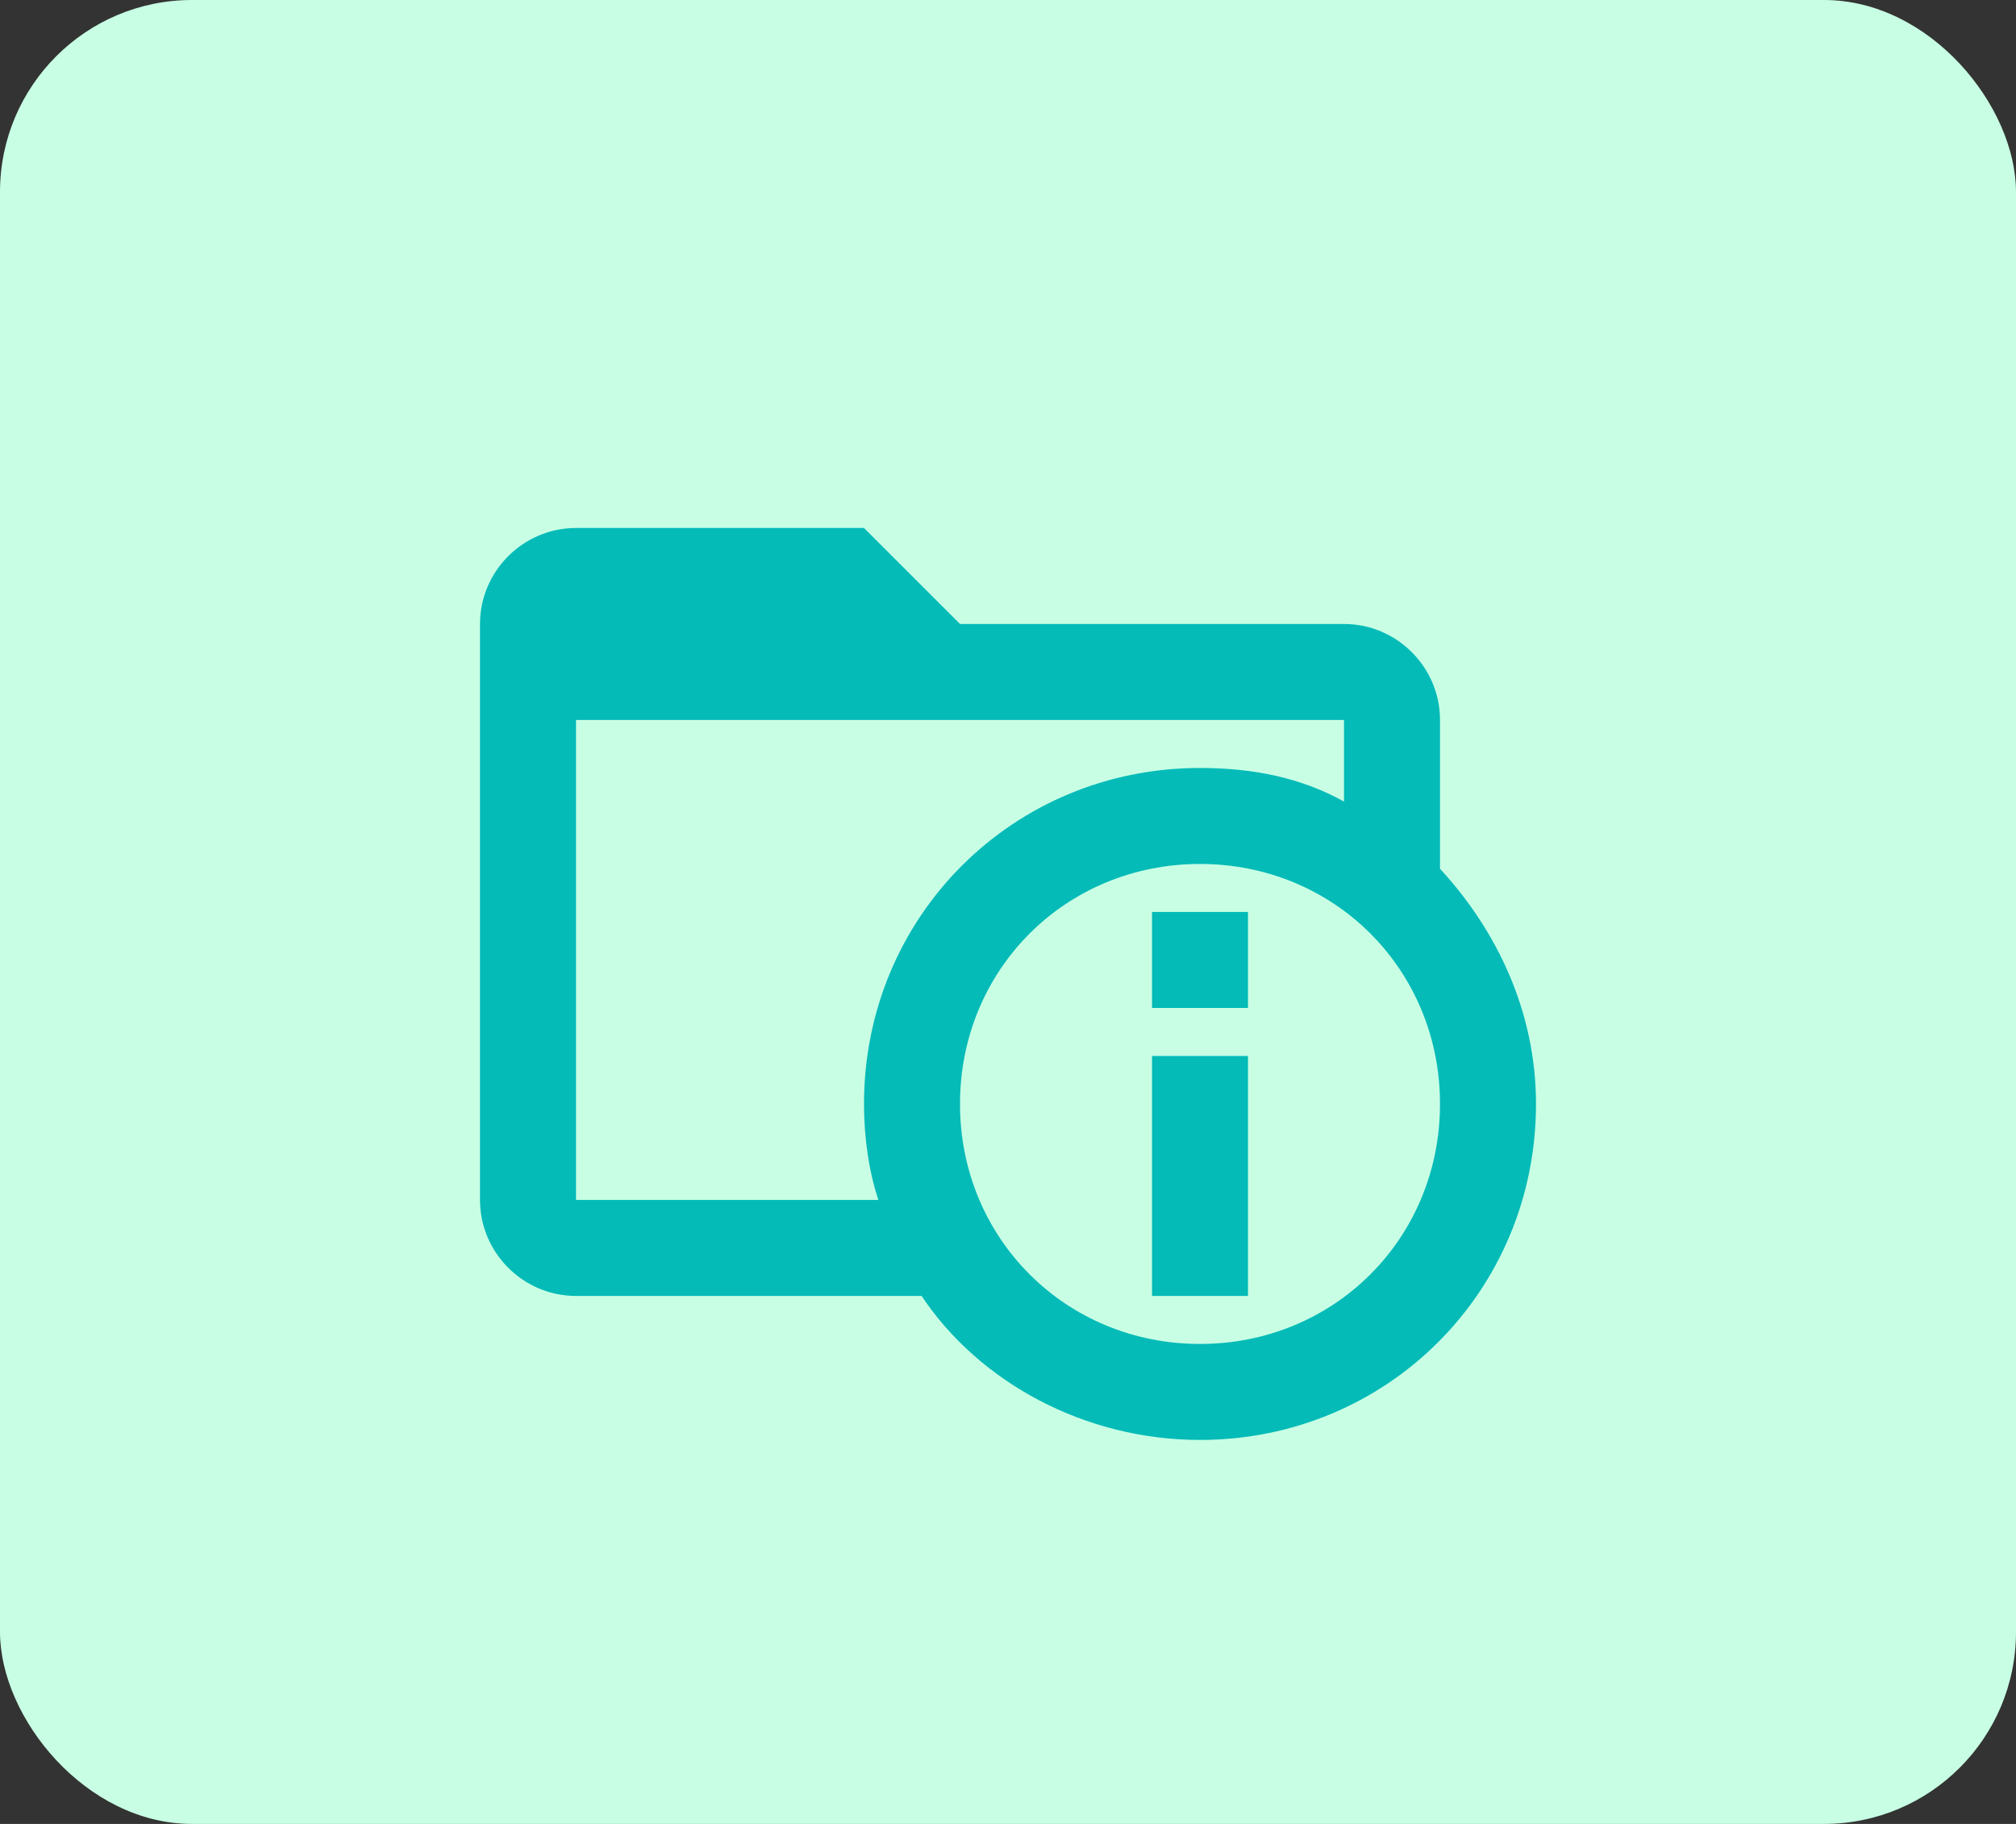 <svg width="42" height="38" viewBox="0 0 42 38" fill="none" xmlns="http://www.w3.org/2000/svg">
<rect x="0" y="0" width="42" height="38" fill="#333333" stroke="none"/>
<rect width="42" height="38" rx="4" fill="#C8FFE4"/>
<path d="M30 18.1V15C30 13.9 29.1 13 28 13H20L18 11H12C10.9 11 10 11.9 10 13V25C10 26.1 10.9 27 12 27H19.2C20.4 28.8 22.6 30 25 30C28.9 30 32 26.9 32 23C32 21.1 31.2 19.4 30 18.1ZM18.3 25H12V15H28V16.7C27.1 16.2 26.1 16 25 16C21.1 16 18 19.1 18 23C18 23.7 18.1 24.4 18.3 25ZM25 28C22.2 28 20 25.8 20 23C20 20.2 22.2 18 25 18C27.8 18 30 20.2 30 23C30 25.8 27.8 28 25 28ZM26 21H24V19H26V21ZM26 27H24V22H26V27Z" fill="#04BBB8"/>
</svg>
